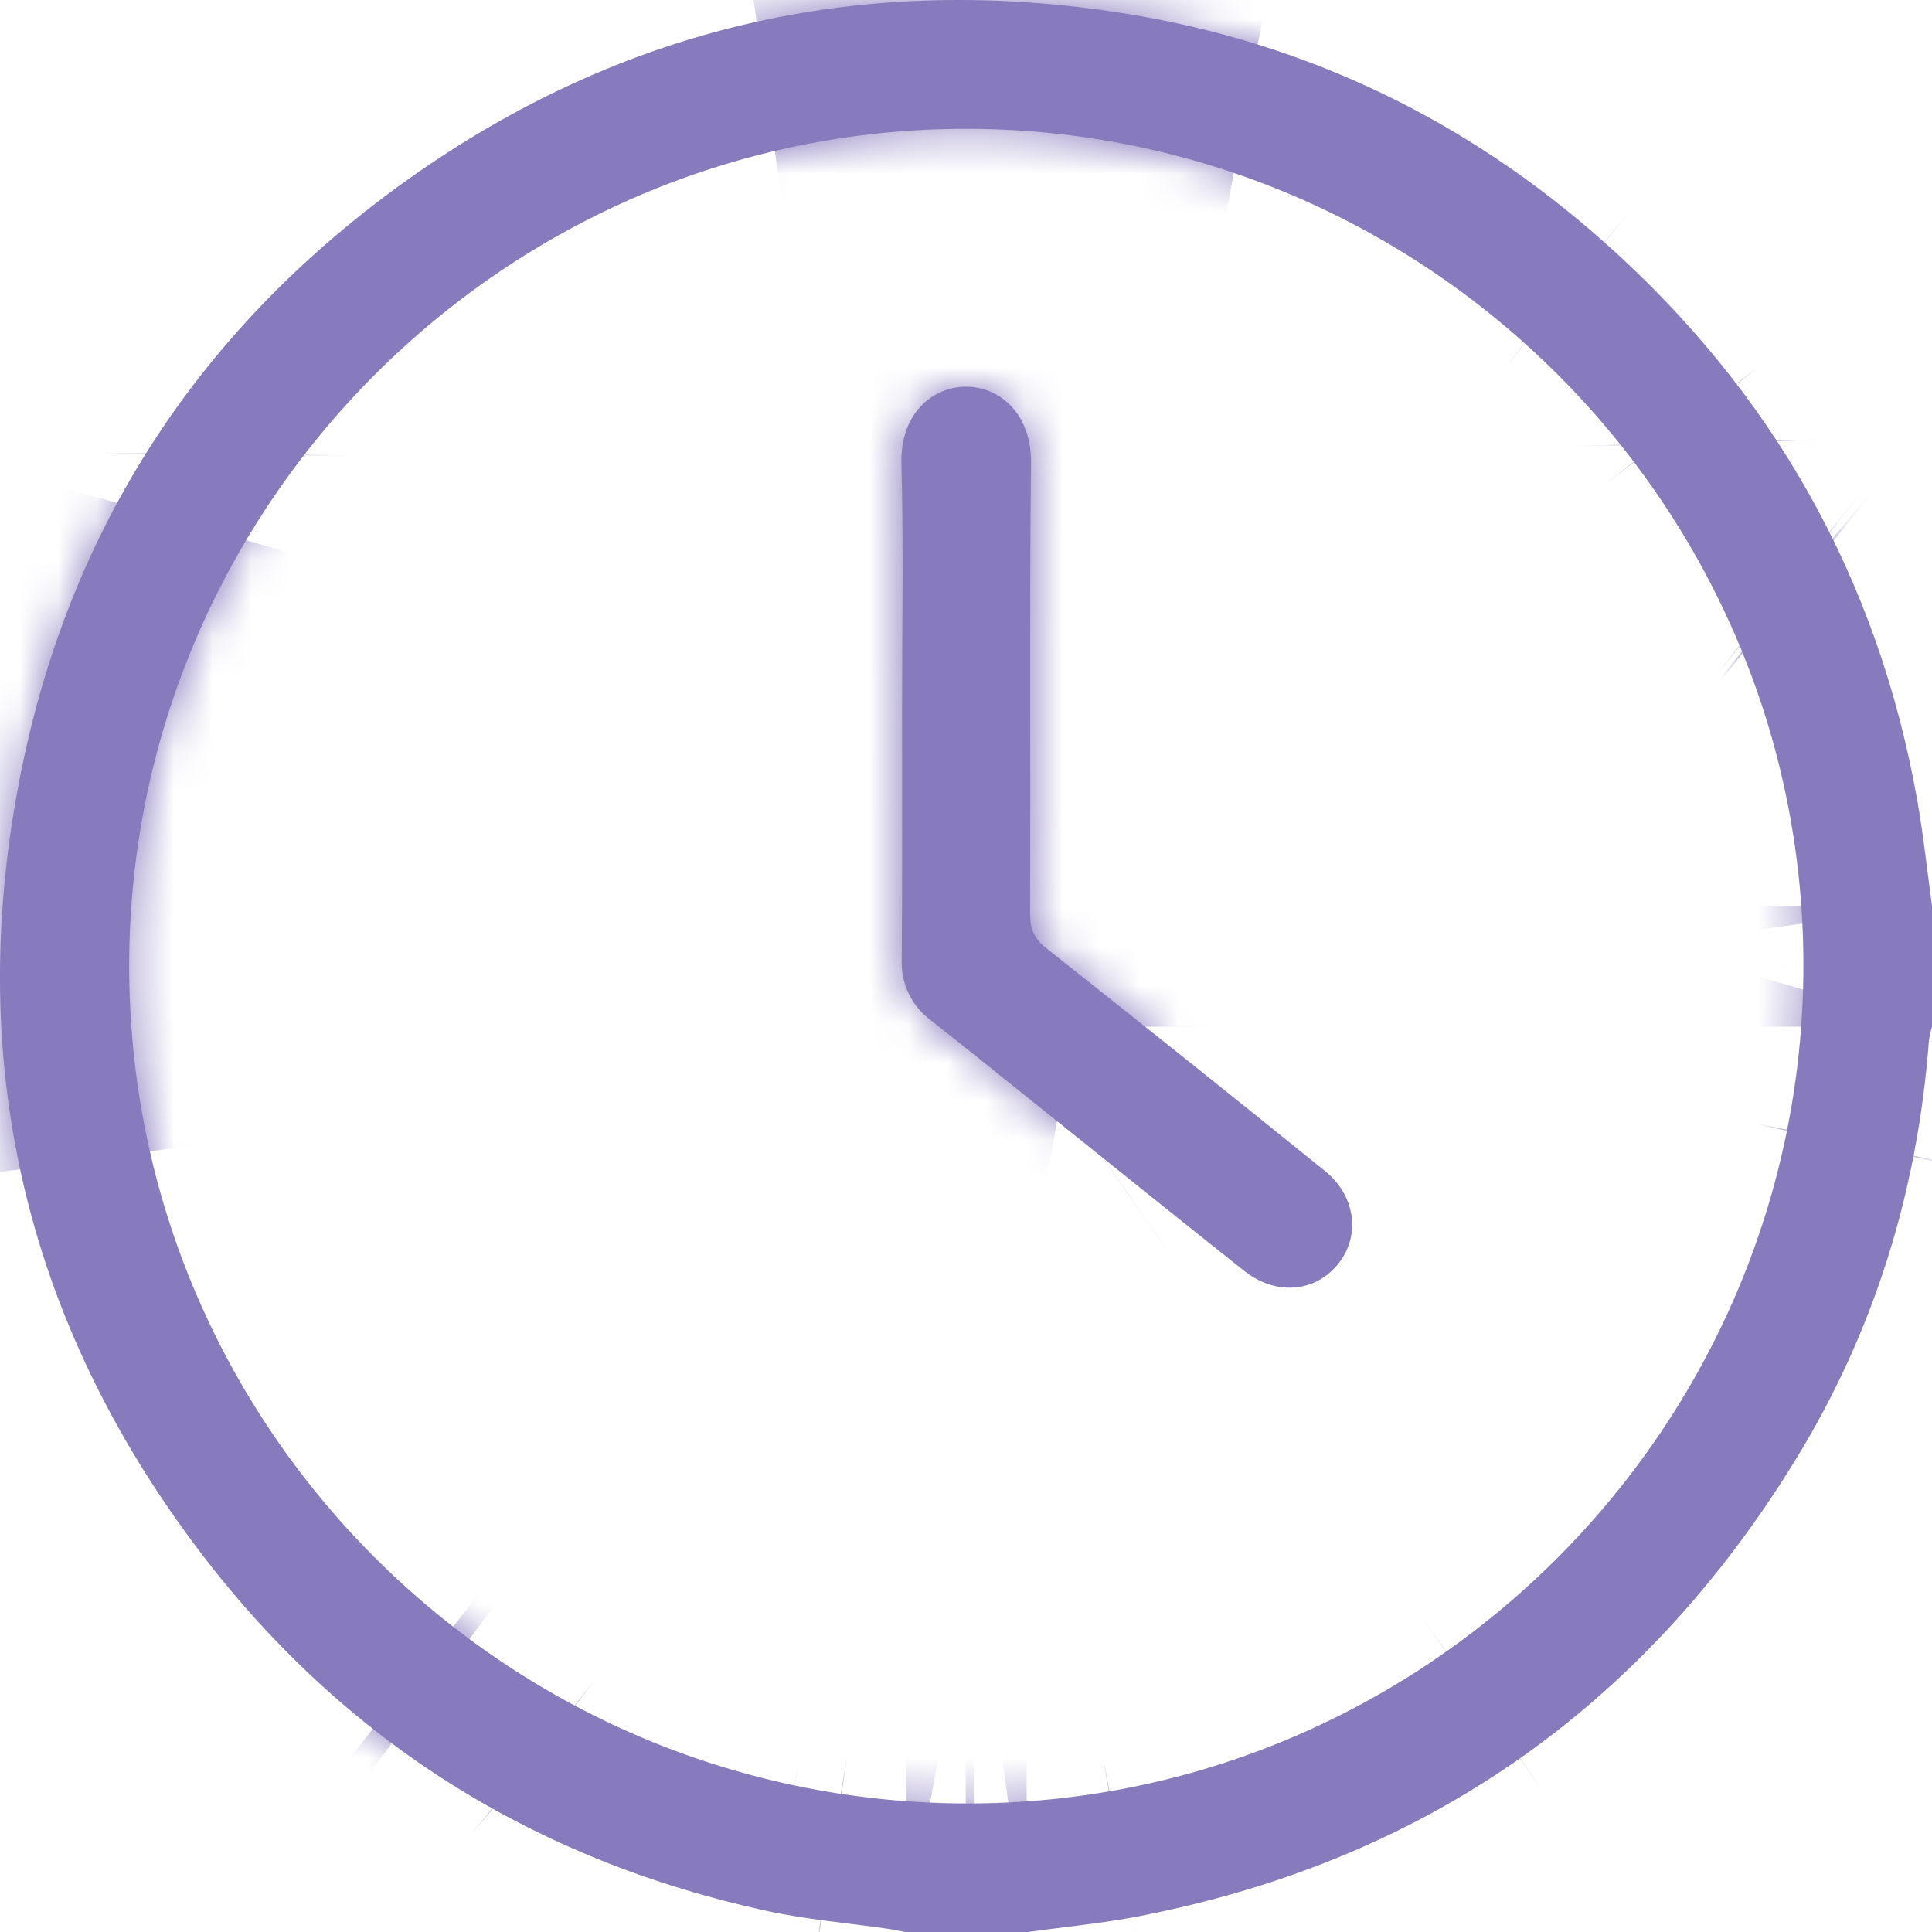 <svg width="50" height="50" viewBox="0 0 50 50" fill="none" xmlns="http://www.w3.org/2000/svg">
<rect x="0" y="0" width="50" height="50" fill="#333333" stroke="none"/>
<g clip-path="url(#clip0_274_18)">
<rect width="50" height="50" fill="white"/>
<mask id="path-1-inside-1_274_18" fill="white">
<path d="M26.57 50.005H23.446C23.288 49.976 23.132 49.94 22.973 49.917C21.93 49.765 20.871 49.678 19.843 49.455C13.841 48.147 8.918 45.075 5.201 40.194C0.591 34.137 -0.961 27.3 0.571 19.847C1.908 13.363 5.407 8.219 10.834 4.45C16.352 0.621 22.486 -0.704 29.103 0.348C33.809 1.098 37.958 3.102 41.518 6.268C45.87 10.139 48.593 14.947 49.616 20.695C49.778 21.605 49.874 22.525 50 23.441V26.571C49.964 26.694 49.937 26.82 49.919 26.948C49.625 30.84 48.5 34.479 46.457 37.798C42.487 44.254 36.774 48.22 29.31 49.624C28.405 49.789 27.483 49.876 26.57 50.005ZM25.02 3.334C13.096 3.319 3.343 13.068 3.343 25.003C3.343 36.918 13.036 46.631 24.971 46.673C36.881 46.716 46.645 36.976 46.672 25.027C46.699 13.105 36.962 3.348 25.02 3.334Z"/>
<path d="M23.345 18.344C23.345 16.229 23.385 14.112 23.329 11.998C23.296 10.691 24.141 10.013 24.992 10.008C25.893 10.008 26.695 10.726 26.682 11.975C26.64 15.864 26.674 19.753 26.657 23.642C26.657 24.039 26.763 24.291 27.077 24.539C29.49 26.447 31.892 28.366 34.282 30.298C35.083 30.941 35.223 31.978 34.629 32.713C34.036 33.447 33.02 33.54 32.197 32.888C30.502 31.543 28.817 30.186 27.129 28.833C26.113 28.02 25.102 27.201 24.08 26.397C23.837 26.216 23.643 25.98 23.514 25.707C23.384 25.434 23.324 25.133 23.337 24.832C23.353 22.672 23.345 20.508 23.345 18.344Z"/>
</mask>
<path d="M26.57 50.005H23.446C23.288 49.976 23.132 49.94 22.973 49.917C21.93 49.765 20.871 49.678 19.843 49.455C13.841 48.147 8.918 45.075 5.201 40.194C0.591 34.137 -0.961 27.3 0.571 19.847C1.908 13.363 5.407 8.219 10.834 4.45C16.352 0.621 22.486 -0.704 29.103 0.348C33.809 1.098 37.958 3.102 41.518 6.268C45.87 10.139 48.593 14.947 49.616 20.695C49.778 21.605 49.874 22.525 50 23.441V26.571C49.964 26.694 49.937 26.82 49.919 26.948C49.625 30.84 48.5 34.479 46.457 37.798C42.487 44.254 36.774 48.22 29.31 49.624C28.405 49.789 27.483 49.876 26.57 50.005ZM25.02 3.334C13.096 3.319 3.343 13.068 3.343 25.003C3.343 36.918 13.036 46.631 24.971 46.673C36.881 46.716 46.645 36.976 46.672 25.027C46.699 13.105 36.962 3.348 25.02 3.334Z" fill="#887BBD"/>
<path d="M23.345 18.344C23.345 16.229 23.385 14.112 23.329 11.998C23.296 10.691 24.141 10.013 24.992 10.008C25.893 10.008 26.695 10.726 26.682 11.975C26.64 15.864 26.674 19.753 26.657 23.642C26.657 24.039 26.763 24.291 27.077 24.539C29.49 26.447 31.892 28.366 34.282 30.298C35.083 30.941 35.223 31.978 34.629 32.713C34.036 33.447 33.02 33.54 32.197 32.888C30.502 31.543 28.817 30.186 27.129 28.833C26.113 28.02 25.102 27.201 24.08 26.397C23.837 26.216 23.643 25.98 23.514 25.707C23.384 25.434 23.324 25.133 23.337 24.832C23.353 22.672 23.345 20.508 23.345 18.344Z" fill="#887BBD"/>
<path d="M26.57 50.005V112.005H30.93L35.246 111.395L26.57 50.005ZM23.446 50.005L12.088 110.956L17.718 112.005H23.446V50.005ZM22.973 49.917L14.004 111.265L14.131 111.284L14.258 111.302L22.973 49.917ZM19.843 49.455L6.645 110.034L6.672 110.039L6.698 110.045L19.843 49.455ZM5.201 40.194L-44.134 77.745L-44.128 77.753L-44.122 77.761L5.201 40.194ZM0.571 19.847L-60.151 7.326L-60.155 7.346L-60.16 7.365L0.571 19.847ZM10.834 4.45L-24.517 -46.484L-24.529 -46.476L10.834 4.45ZM29.103 0.348L38.865 -60.879L38.849 -60.882L38.834 -60.884L29.103 0.348ZM41.518 6.268L0.316 52.597L0.318 52.599L41.518 6.268ZM49.616 20.695L-11.425 31.56L-11.422 31.575L-11.42 31.589L49.616 20.695ZM50 23.441H112V19.189L111.419 14.976L50 23.441ZM50 26.571L109.57 43.76L112 35.337V26.571H50ZM49.919 26.948L-11.442 18.067L-11.746 20.169L-11.906 22.286L49.919 26.948ZM46.457 37.798L-6.346 5.305L-6.351 5.313L-6.355 5.32L46.457 37.798ZM29.31 49.624L40.443 110.616L40.606 110.587L40.769 110.556L29.31 49.624ZM25.02 3.334L24.943 65.334L24.948 65.334L25.02 3.334ZM24.971 46.673L25.195 -15.327L25.189 -15.327L24.971 46.673ZM46.672 25.027L-15.328 24.885L-15.328 24.89L46.672 25.027ZM23.329 11.998L-38.651 13.574L-38.65 13.604L-38.649 13.633L23.329 11.998ZM24.992 10.008V-51.992H24.814L24.636 -51.991L24.992 10.008ZM26.682 11.975L88.679 12.645L88.679 12.626L88.679 12.606L26.682 11.975ZM26.657 23.642L-35.343 23.377L-35.343 23.51V23.642H26.657ZM27.077 24.539L-11.396 73.158L-11.385 73.167L-11.374 73.176L27.077 24.539ZM34.282 30.298L-4.684 78.522L-4.618 78.576L-4.551 78.63L34.282 30.298ZM34.629 32.713L-13.591 -6.259L34.629 32.713ZM32.197 32.888L-6.341 81.456L-6.322 81.471L-6.303 81.486L32.197 32.888ZM27.129 28.833L65.899 -19.549L65.878 -19.567L65.856 -19.584L27.129 28.833ZM24.08 26.397L62.413 -22.333L61.766 -22.841L61.107 -23.332L24.08 26.397ZM23.337 24.832L85.275 27.616L85.327 26.449L85.336 25.281L23.337 24.832ZM26.57 -11.995H23.446V112.005H26.57V-11.995ZM34.804 -10.945C35.178 -10.876 35.461 -10.819 35.506 -10.81C35.511 -10.809 35.566 -10.798 35.489 -10.813C35.448 -10.822 35.348 -10.842 35.225 -10.866C34.809 -10.948 33.438 -11.219 31.689 -11.467L14.258 111.302C13.422 111.183 12.727 111.066 12.227 110.977C11.735 110.89 11.356 110.815 11.195 110.783C11.111 110.767 11.051 110.755 11.049 110.754C11.011 110.747 11.106 110.766 11.149 110.775C11.273 110.799 11.635 110.872 12.088 110.956L34.804 -10.945ZM31.943 -11.43C31.073 -11.558 30.332 -11.652 29.959 -11.699C29.859 -11.712 29.766 -11.723 29.697 -11.732C29.619 -11.742 29.576 -11.747 29.528 -11.753C29.438 -11.764 29.436 -11.765 29.471 -11.76C29.531 -11.752 29.922 -11.701 30.482 -11.611C31.055 -11.519 31.922 -11.367 32.989 -11.136L6.698 110.045C9.74 110.705 12.267 111.045 13.334 111.185C13.63 111.224 13.891 111.257 14.063 111.279C14.32 111.311 14.285 111.306 14.418 111.323C14.569 111.342 14.352 111.316 14.004 111.265L31.943 -11.43ZM33.042 -11.124C36.562 -10.357 40.638 -8.863 44.726 -6.285C48.835 -3.696 52.106 -0.548 54.525 2.628L-44.122 77.761C-31.227 94.692 -13.337 105.68 6.645 110.034L33.042 -11.124ZM54.536 2.644C57.119 6.037 59.681 10.82 61.039 16.797C62.398 22.771 62.155 28.178 61.302 32.329L-60.16 7.365C-65.29 32.327 -59.609 57.413 -44.134 77.745L54.536 2.644ZM61.294 32.368C60.423 36.589 58.64 41.216 55.677 45.639C52.735 50.031 49.301 53.221 46.197 55.376L-24.529 -46.476C-42.531 -33.975 -55.482 -15.317 -60.151 7.326L61.294 32.368ZM46.186 55.384C42.714 57.794 38.25 59.926 33.015 61.09C27.812 62.247 23.098 62.171 19.372 61.579L38.834 -60.884C16.933 -64.364 -5.445 -59.721 -24.517 -46.484L46.186 55.384ZM19.341 61.574C12.042 60.411 5.356 57.08 0.316 52.597L82.72 -40.061C70.56 -50.875 55.575 -58.215 38.865 -60.879L19.341 61.574ZM0.318 52.599C-2.312 50.261 -5 47.124 -7.223 43.174C-9.45 39.214 -10.776 35.204 -11.425 31.56L110.656 9.83C107.156 -9.833 97.328 -27.071 82.718 -40.062L0.318 52.599ZM-11.42 31.589C-11.51 31.082 -11.572 30.686 -11.607 30.448C-11.625 30.327 -11.637 30.235 -11.645 30.182C-11.652 30.129 -11.655 30.104 -11.653 30.119C-11.651 30.136 -11.646 30.174 -11.635 30.26C-11.63 30.302 -11.624 30.347 -11.617 30.407C-11.61 30.462 -11.601 30.532 -11.591 30.605C-11.573 30.749 -11.548 30.941 -11.521 31.153C-11.492 31.368 -11.458 31.623 -11.419 31.905L111.419 14.976C111.432 15.065 111.434 15.086 111.41 14.902C111.399 14.81 111.344 14.376 111.296 14.013C111.193 13.226 110.983 11.663 110.651 9.801L-11.42 31.589ZM-12 23.441V26.571H112V23.441H-12ZM-9.57 9.382C-10.391 12.23 -11.017 15.131 -11.442 18.067L111.28 35.828C110.891 38.509 110.32 41.159 109.57 43.76L-9.57 9.382ZM-11.906 22.286C-11.5 16.904 -9.789 10.9 -6.346 5.305L99.261 70.291C106.788 58.058 110.751 44.776 111.743 31.608L-11.906 22.286ZM-6.355 5.32C-4.27 1.929 -0.925 -2.035 3.954 -5.406C8.844 -8.784 13.8 -10.546 17.852 -11.308L40.769 110.556C65.579 105.89 86.232 91.478 99.27 70.276L-6.355 5.32ZM18.178 -11.368C18.823 -11.486 19.33 -11.564 19.636 -11.609C19.792 -11.632 19.912 -11.649 19.983 -11.658C20.053 -11.668 20.09 -11.672 20.074 -11.67C20.055 -11.668 20.015 -11.663 19.911 -11.65C19.886 -11.647 19.861 -11.644 19.83 -11.64C19.801 -11.636 19.768 -11.632 19.734 -11.628C19.665 -11.619 19.582 -11.609 19.493 -11.598C19.315 -11.575 19.082 -11.545 18.82 -11.511C18.556 -11.476 18.242 -11.434 17.893 -11.384L35.246 111.395C35.025 111.427 34.901 111.441 35.02 111.427C35.085 111.418 35.138 111.412 35.288 111.393C35.413 111.377 35.602 111.354 35.812 111.327C36.571 111.23 38.334 111.001 40.443 110.616L18.178 -11.368ZM25.096 -58.666C-21.149 -58.723 -58.657 -21.154 -58.657 25.003H65.343C65.343 47.289 47.341 65.361 24.943 65.334L25.096 -58.666ZM-58.657 25.003C-58.657 71.163 -21.249 108.51 24.752 108.672L25.189 -15.327C47.321 -15.249 65.343 2.672 65.343 25.003H-58.657ZM24.747 108.672C71.123 108.84 108.57 71.198 108.671 25.164L-15.328 24.89C-15.279 2.755 2.638 -15.408 25.195 -15.327L24.747 108.672ZM108.671 25.17C108.778 -21.109 71.216 -58.613 25.091 -58.666L24.948 65.334C2.708 65.308 -15.38 47.319 -15.328 24.885L108.671 25.17ZM85.345 18.344C85.345 17.823 85.392 13.541 85.308 10.364L-38.649 13.633C-38.621 14.683 -38.655 14.635 -38.655 18.344H85.345ZM85.309 10.422C85.653 23.93 81.269 39.929 69.008 52.975C57.221 65.517 41.215 71.916 25.349 72.007L24.636 -51.991C7.918 -51.895 -8.936 -45.155 -21.35 -31.946C-34.237 -18.233 -39.027 -1.241 -38.651 13.574L85.309 10.422ZM24.992 72.008C8.63 72.008 -7.551 65.318 -19.262 52.701C-31.117 39.929 -35.448 24.439 -35.315 11.344L88.679 12.606C89.004 -19.294 64.097 -51.992 24.992 -51.992V72.008ZM-35.314 11.305C-35.356 15.175 -35.332 20.837 -35.343 23.377L88.656 23.907C88.679 18.669 88.636 16.553 88.679 12.645L-35.314 11.305ZM-35.343 23.642C-35.343 29.258 -34.618 39.077 -29.596 50.014C-24.426 61.276 -17.031 68.699 -11.396 73.158L65.551 -24.08C70.872 -19.869 78.057 -12.696 83.095 -1.721C87.985 8.929 88.657 18.423 88.657 23.642H-35.343ZM-11.374 73.176C-9.133 74.947 -6.904 76.729 -4.684 78.522L73.248 -17.927C70.687 -19.997 68.114 -22.054 65.529 -24.097L-11.374 73.176ZM-4.551 78.63C-27.43 60.248 -36.958 22.653 -13.591 -6.259L82.85 71.685C107.404 41.303 97.596 1.635 73.115 -18.034L-4.551 78.63ZM-13.591 -6.259C-3.415 -18.85 11.747 -27.176 28.694 -28.493C45.398 -29.792 60.131 -24.081 70.697 -15.71L-6.303 81.486C18.119 100.833 58.51 101.8 82.85 71.685L-13.591 -6.259ZM70.734 -15.681C69.194 -16.902 67.752 -18.065 65.899 -19.549L-11.641 77.216C-10.117 78.437 -8.191 79.988 -6.341 81.456L70.734 -15.681ZM65.856 -19.584C65.268 -20.054 63.687 -21.331 62.413 -22.333L-14.254 75.126C-13.483 75.732 -13.042 76.095 -11.598 77.251L65.856 -19.584ZM61.107 -23.332C68.992 -17.461 75.318 -9.747 79.531 -0.865L-32.504 52.278C-28.032 61.706 -21.317 69.894 -12.948 76.126L61.107 -23.332ZM79.531 -0.865C83.744 8.017 85.716 17.796 85.275 27.616L-38.6 22.047C-39.069 32.471 -36.976 42.851 -32.504 52.278L79.531 -0.865ZM85.336 25.281C85.353 22.822 85.345 20.209 85.345 18.344H-38.655C-38.655 20.808 -38.648 22.522 -38.661 24.383L85.336 25.281Z" fill="#887BBD" mask="url(#path-1-inside-1_274_18)"/>
</g>
<defs>
<clipPath id="clip0_274_18">
<rect width="50" height="50" fill="white"/>
</clipPath>
</defs>
</svg>
